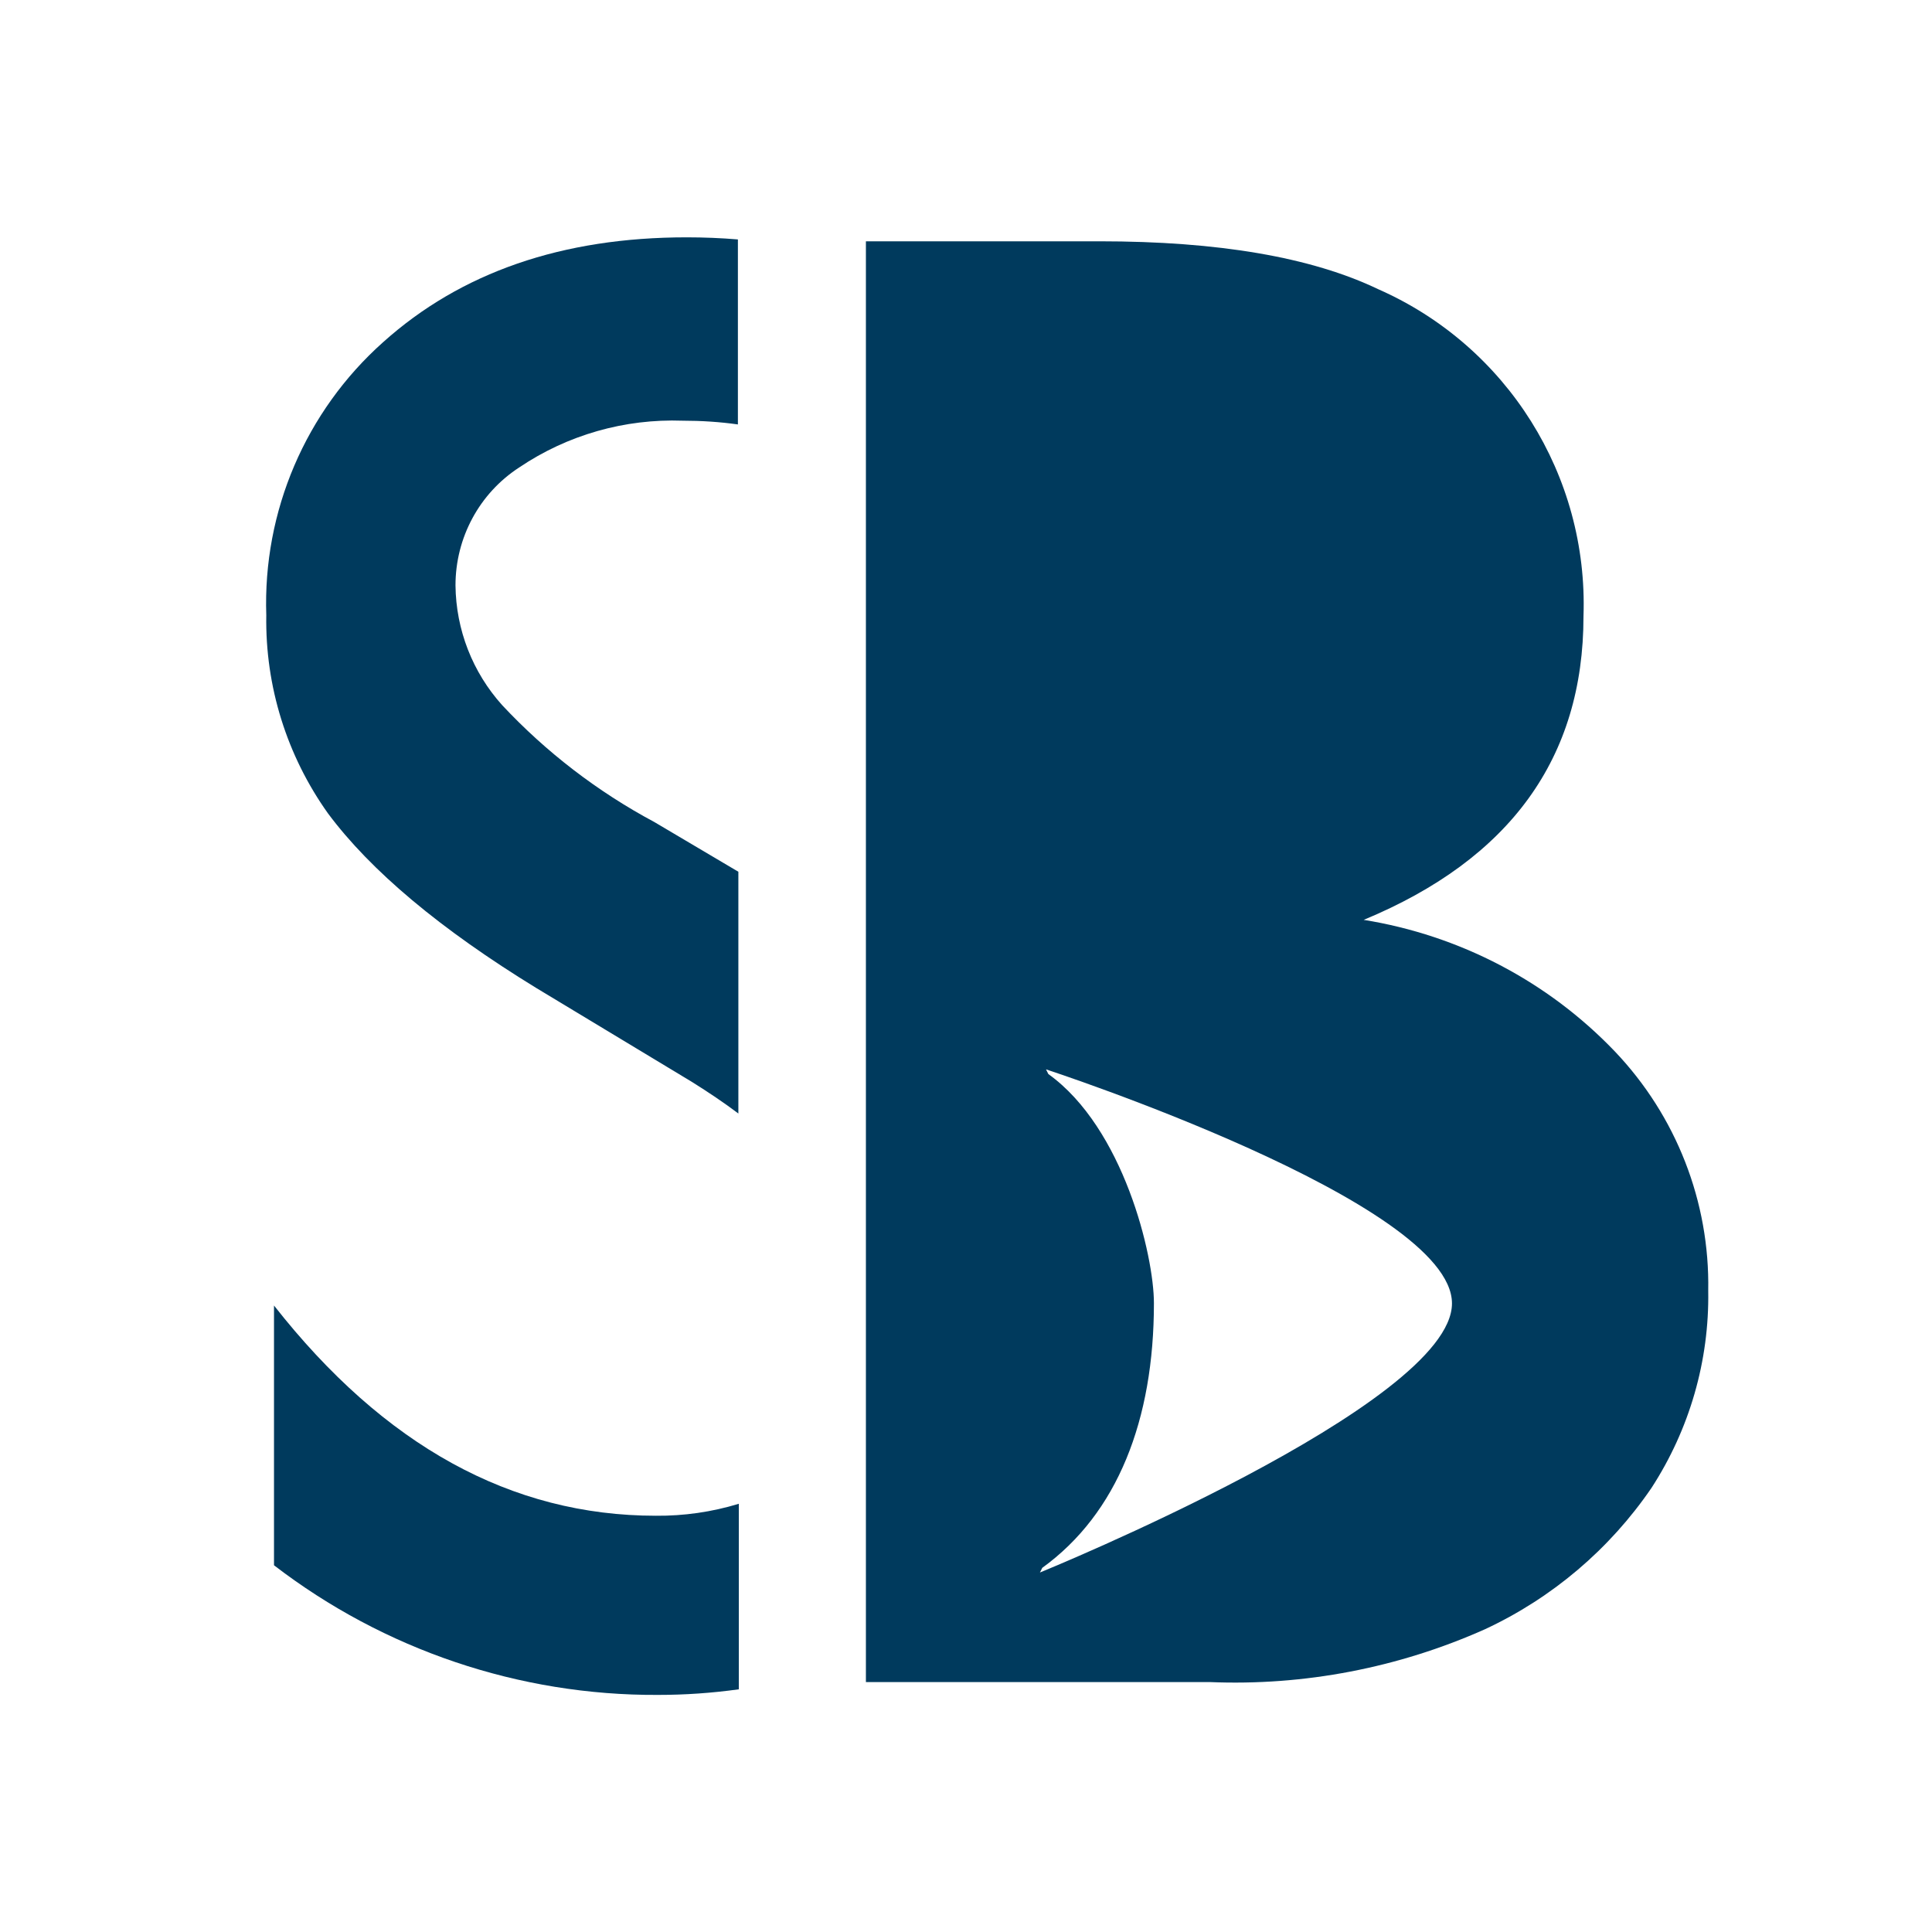 <?xml version="1.0" encoding="UTF-8"?><svg id="Layer_2" xmlns="http://www.w3.org/2000/svg" viewBox="0 0 82.71 82.71"><defs><style>.cls-1{fill:#fff;}.cls-2{fill:#003a5d;}</style></defs><g id="Layer_2-2"><rect class="cls-1" width="82.71" height="82.71"/><path class="cls-2" d="M22.98,42.31l6.63,4c.72,.45,1.39,.9,2,1.36v-10.35l-3.6-2.13c-2.43-1.3-4.63-2.99-6.51-5-1.27-1.41-1.98-3.23-2-5.13,0-2.04,1.02-3.94,2.73-5.05,2.06-1.39,4.51-2.09,7-2,.79,0,1.58,.05,2.36,.16v-7.92c-.72-.06-1.45-.09-2.19-.09-5.33,0-9.67,1.5-13,4.49-3.32,2.96-5.15,7.24-5,11.69-.05,3.04,.88,6.01,2.64,8.48,1.83,2.46,4.81,4.96,8.94,7.49Z"/><path class="cls-2" d="M31.62,64.38c-1.15,.35-2.34,.52-3.54,.51-6.19,0-11.64-3-16.35-9v11.12c4.71,3.62,10.5,5.58,16.44,5.55,1.16,0,2.31-.08,3.46-.24v-7.94h-.01Z"/><path class="cls-2" d="M51.78,72.01h-14.71V10.33h10c5.09,0,9.07,.68,11.93,2.05,5.52,2.43,9,7.98,8.79,14,0,6.07-3.14,10.4-9.41,13,4.1,.66,7.88,2.63,10.75,5.63,2.63,2.76,4.07,6.44,4,10.25,.05,2.99-.8,5.93-2.43,8.44-1.79,2.62-4.25,4.71-7.13,6.05-3.7,1.65-7.74,2.43-11.79,2.26Z"/><path class="cls-1" d="M44.78,45.78l.1,.2c3.22,2.31,4.52,7.77,4.52,9.81,0,5-1.56,9-4.78,11.33l-.1,.2s17.64-7.18,17.64-11.52-17.38-10.02-17.38-10.02Z"/></g></svg>